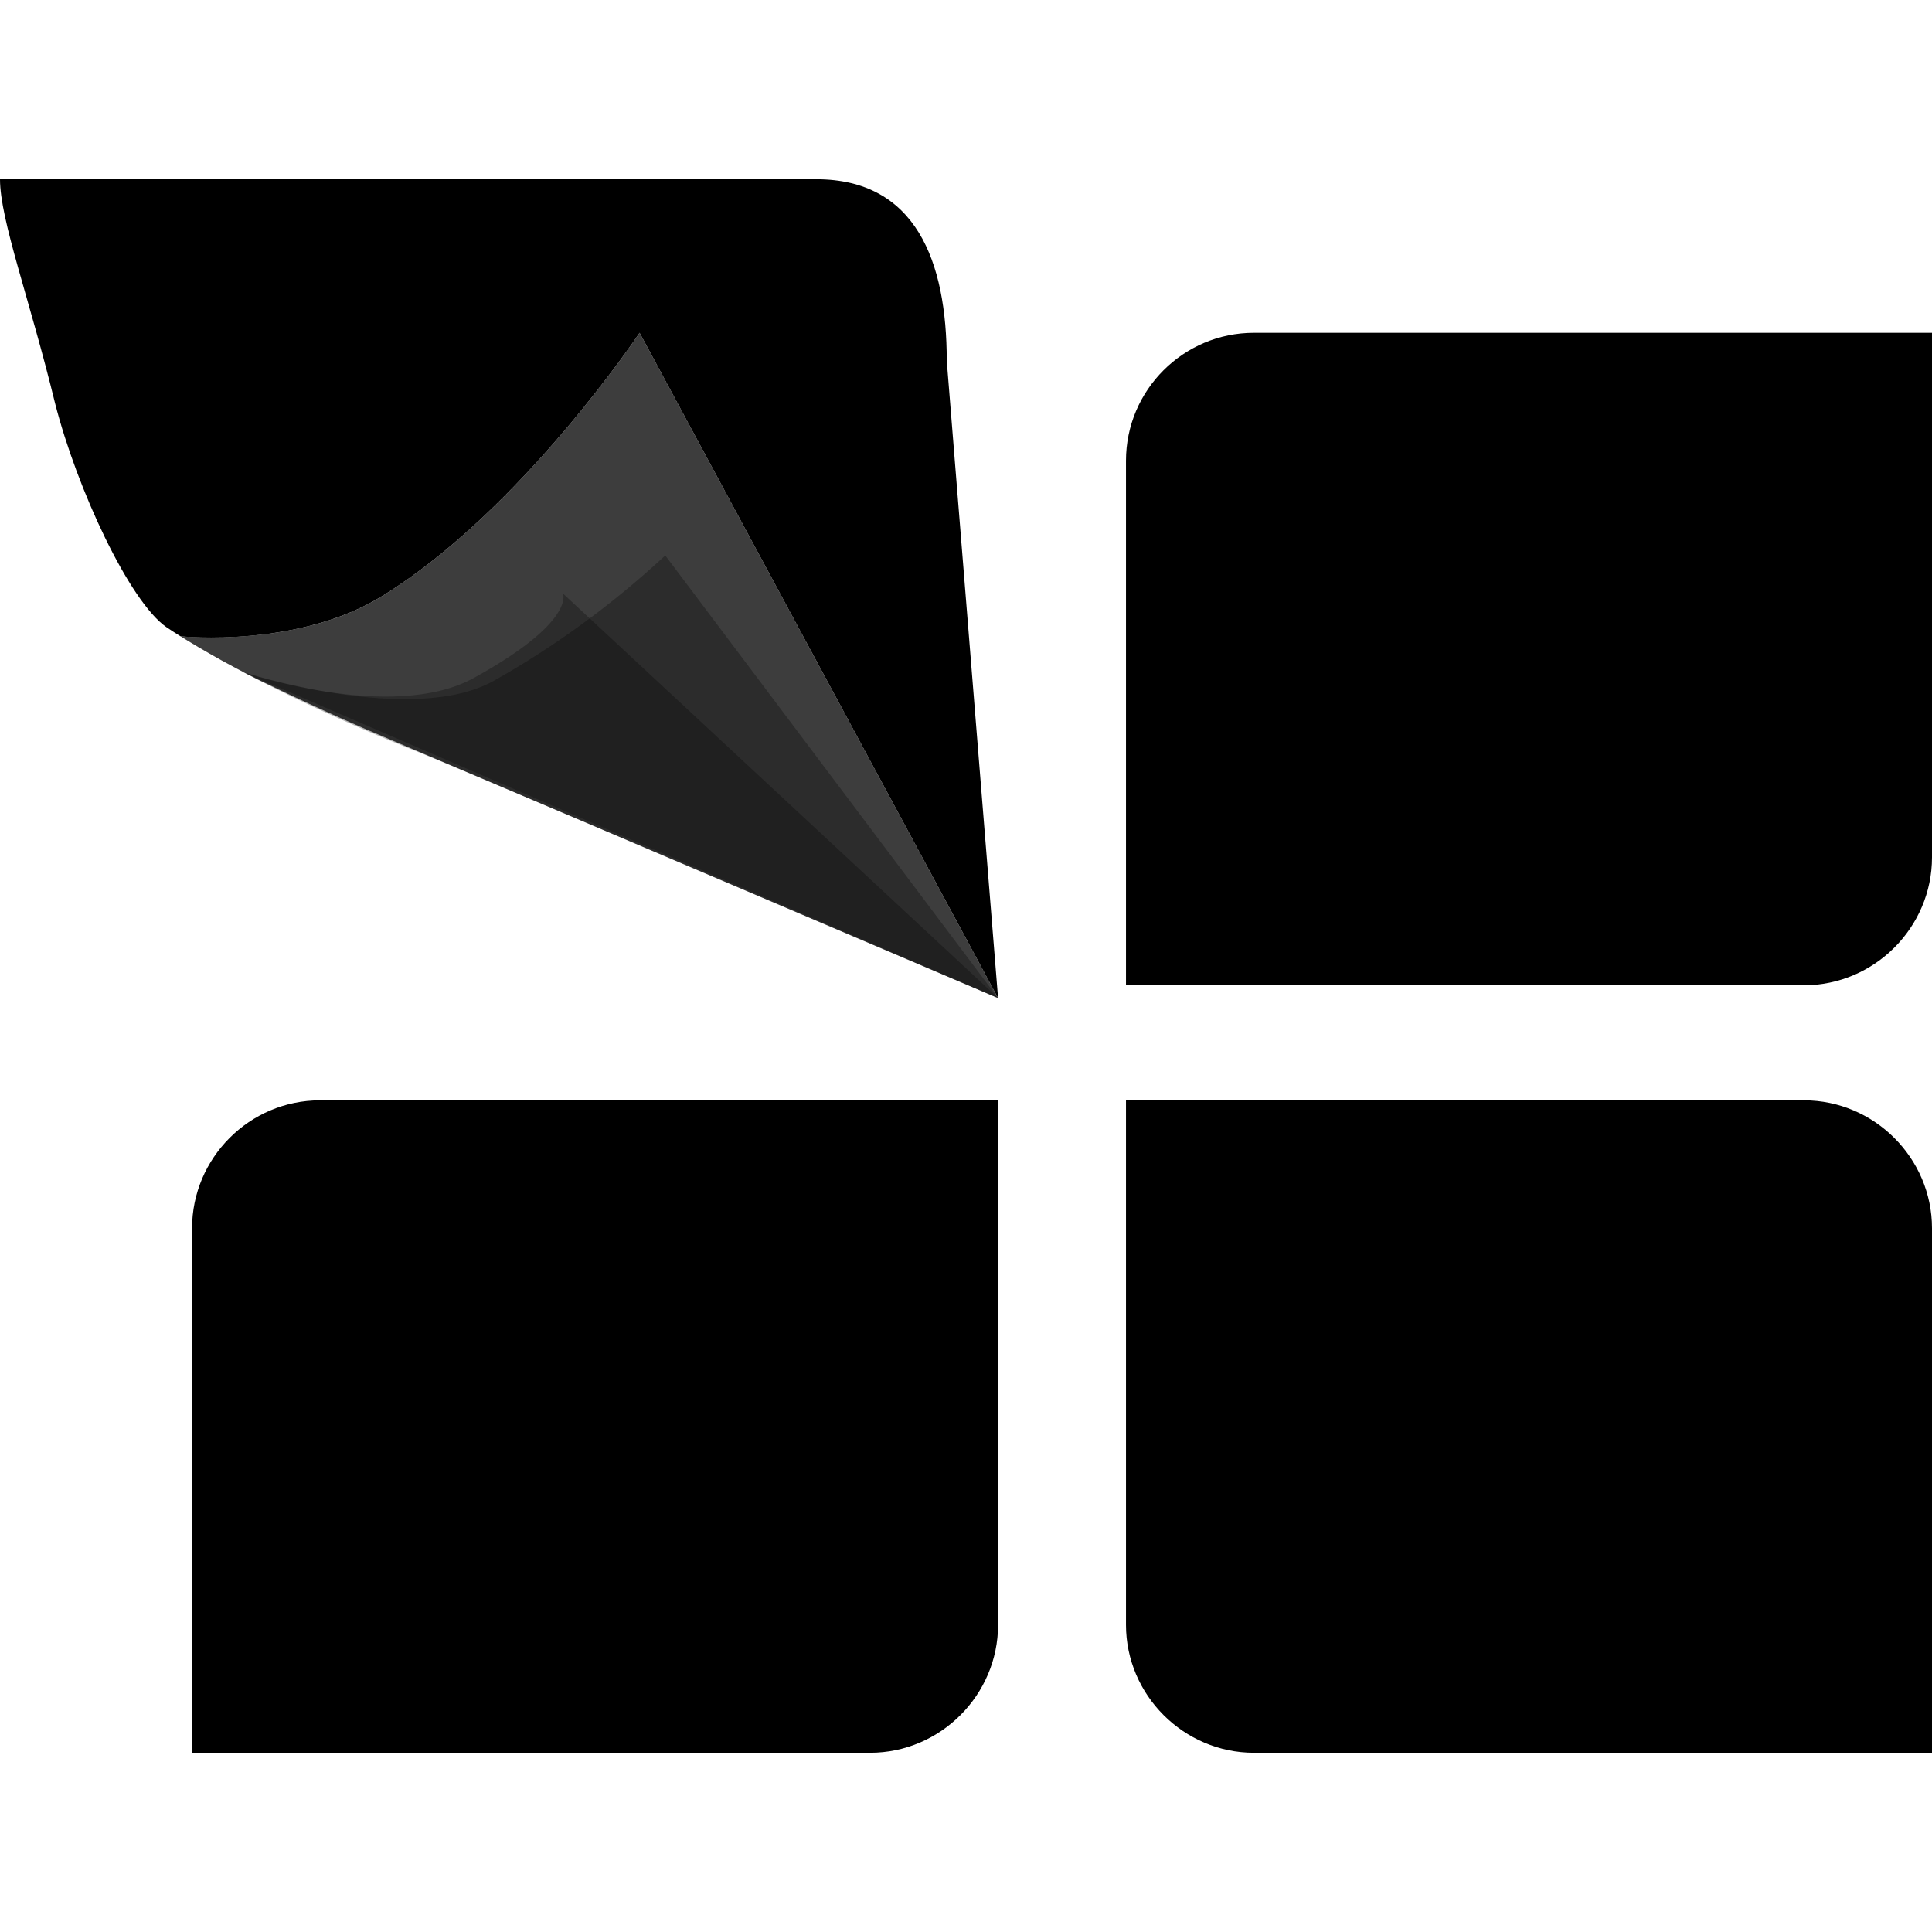 <svg xmlns="http://www.w3.org/2000/svg" xml:space="preserve" id="iammeter-dark_svg__Layer_1" x="0" y="0" version="1.1" viewBox="0 0 512 512"><style>.iammeter-dark_svg__st1{opacity:.28;fill-rule:evenodd;clip-rule:evenodd}</style><path d="M332.3 88.2H512v139c0 18.6-15.3 33.9-33.9 33.9H298.4v-139c0-18.7 15.2-33.9 33.9-33.9m-33.9 203.4h179.7c18.6 0 33.9 15.3 33.9 33.9v139H332.3c-18.6 0-33.9-15.3-33.9-33.9zm-213.6 0h179.7v139c0 18.6-15.3 33.9-33.9 33.9H50.9v-139c0-18.6 15.2-33.9 33.9-33.9m16.9-133.9c36.6-22.7 67.8-69.5 67.8-69.5l95 176.3-13.6-168.9c0-26.4-8.2-48.1-34.6-48.1H0C0 58.3 7.8 79 14.6 106.9c5.8 22.7 19.7 52.5 29.5 59.3 1.2.8 2.4 1.6 3.7 2.4.3.1 31.6 3.2 53.9-10.9"/><path d="m264.5 264.5-95-176.3s-31.2 46.8-67.8 69.5c-22.4 14.2-53.9 10.9-53.9 10.9 2.7 1.7 6.4 3.9 10.9 6.4 5.1 2.8 9.2 4.9 11.6 6 16.5 8 28.9 13.2 28.9 13.2 15.4 6.5 78.4 33.3 165.3 70.3" style="opacity:.76;fill-rule:evenodd;clip-rule:evenodd"/><path d="m264.5 264.5-88.2-117.3c-13.9 12.9-29.2 24.1-45.4 33.2-21.7 12.2-66.5-2.3-66.5-2.3z" class="iammeter-dark_svg__st1"/><path d="M264.5 264.5 149.2 157.3s3.4 7.5-23.7 22.4c-21.7 11.9-61.1-1.6-61.1-1.6 6.5 3.4 15.5 7.9 26.5 12.8 9.8 4.4 17.2 7.3 19.2 8.1 13.1 5.3 54.5 22.8 154.4 65.5" class="iammeter-dark_svg__st1"/></svg>